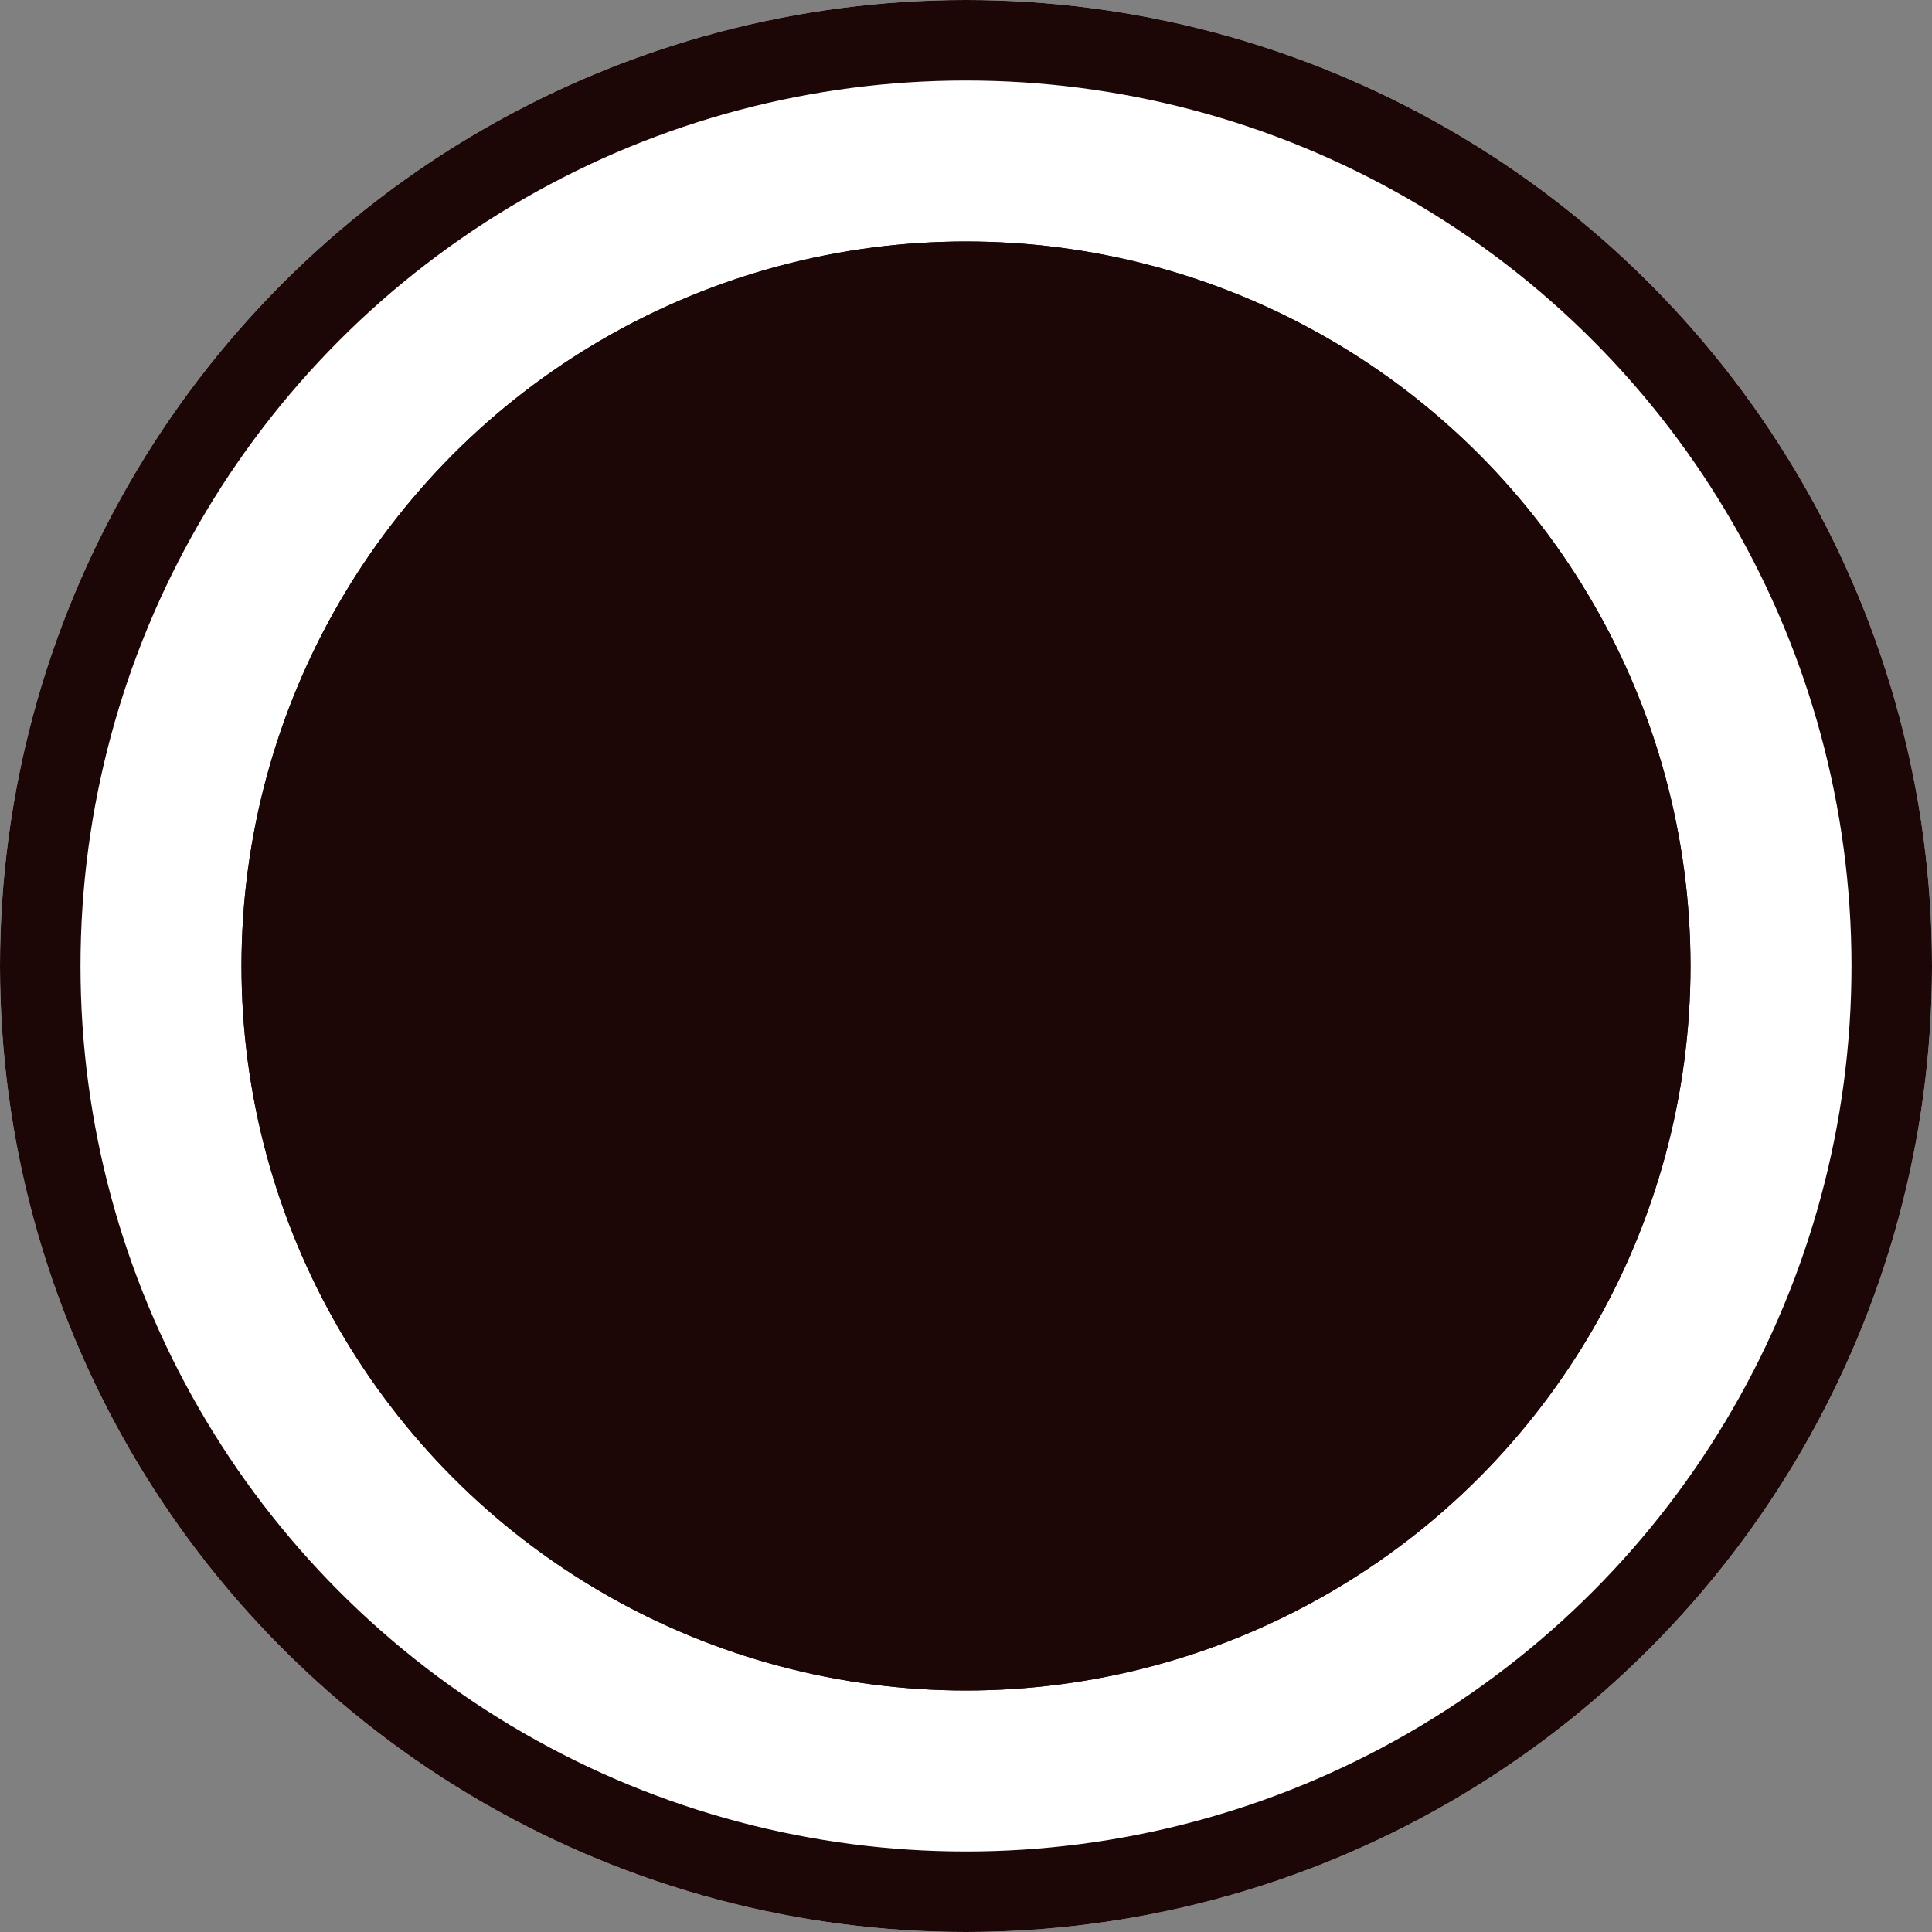 <svg xmlns="http://www.w3.org/2000/svg" width="24" height="24" viewBox="0 0 24 24">
  <rect x="0" y="0" width="24" height="24" fill="#808080" stroke="none"/>
  <g id="allergen_dot" transform="translate(-350 -417)">
    <g id="楕円形_12" data-name="楕円形 12" transform="translate(350 417)" fill="#fff" stroke="#1c0606" stroke-width="1">
      <circle cx="12" cy="12" r="12" stroke="none"/>
      <circle cx="12" cy="12" r="11.5" fill="none"/>
    </g>
    <g id="楕円形_13" data-name="楕円形 13" transform="translate(353 420)" fill="#1c0606" stroke="#1c0606" stroke-width="1">
      <circle cx="9" cy="9" r="9" stroke="none"/>
      <circle cx="9" cy="9" r="8.5" fill="none"/>
    </g>
  </g>
</svg>
